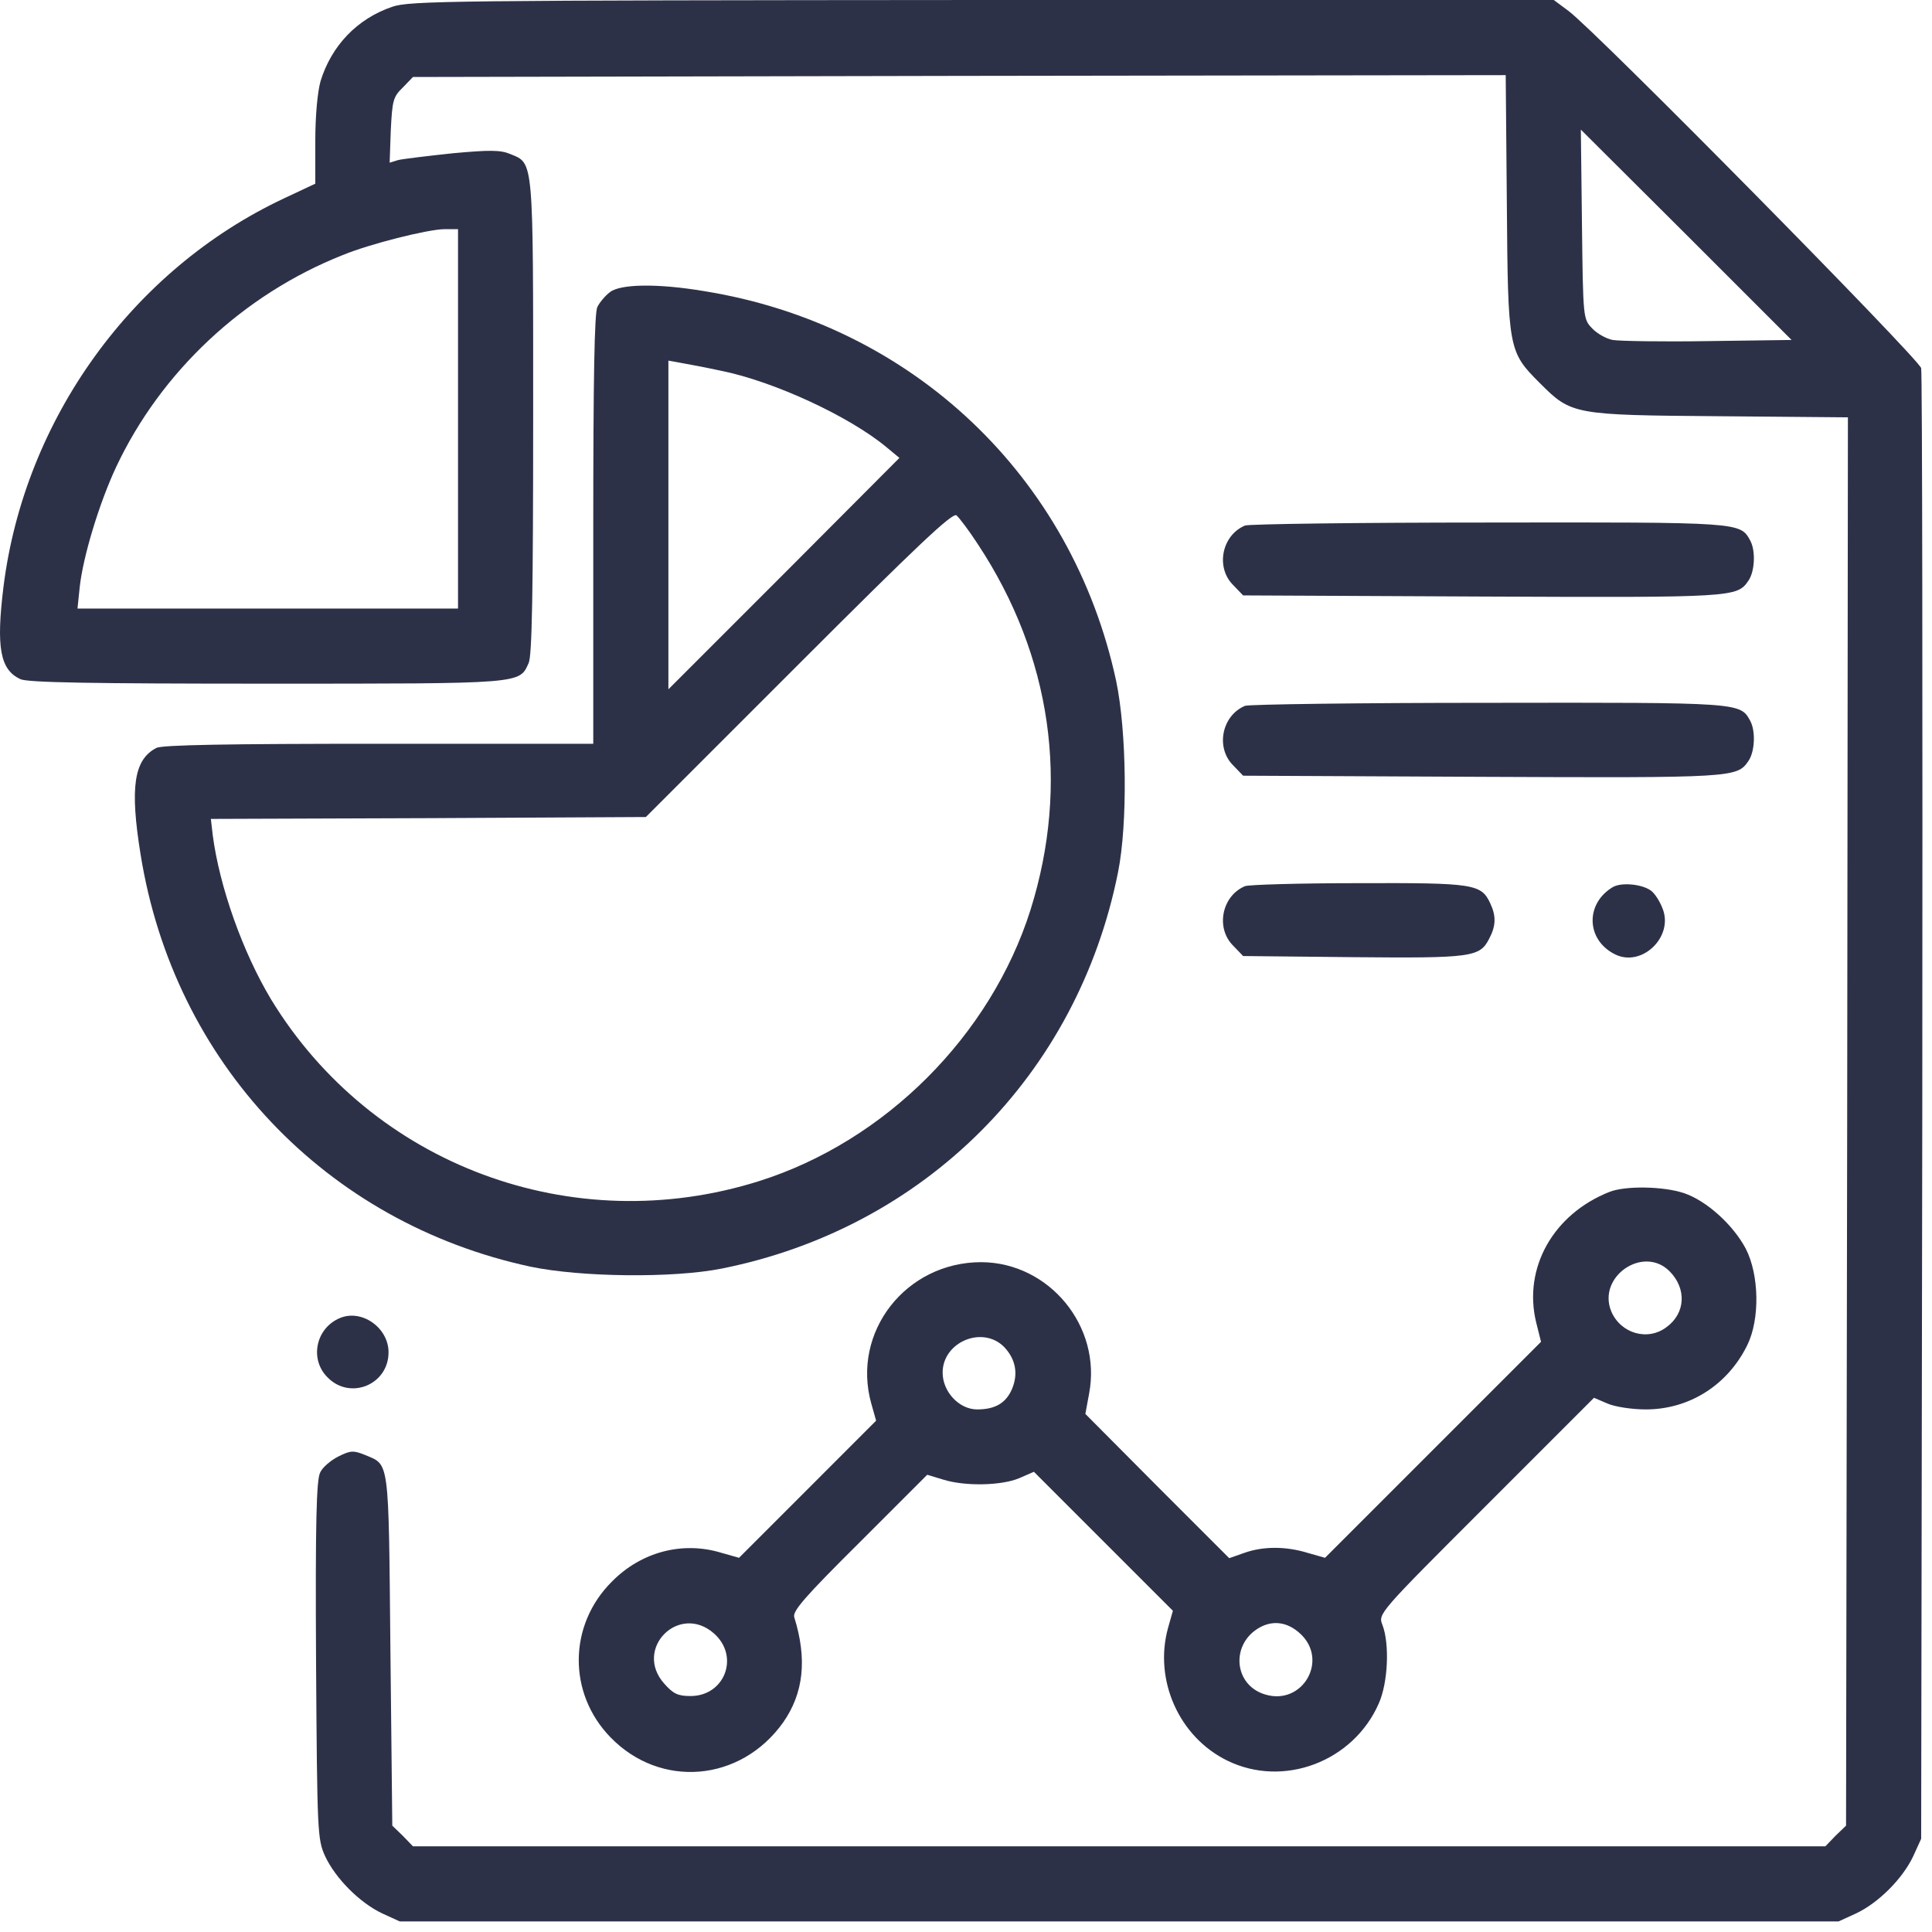 <svg width="82" height="82" viewBox="0 0 82 82" fill="none" xmlns="http://www.w3.org/2000/svg">
<path d="M16.65 0.287C15.151 0.797 14.067 1.945 13.605 3.444C13.477 3.906 13.382 4.895 13.382 5.995V7.796L12.058 8.418C5.633 11.432 1.041 17.777 0.148 24.904C-0.17 27.487 0.005 28.427 0.866 28.826C1.169 28.97 3.879 29.017 11.325 29.017C22.23 29.017 22.039 29.033 22.438 28.14C22.581 27.837 22.629 25.127 22.629 17.681C22.629 6.633 22.661 6.951 21.656 6.537C21.242 6.362 20.779 6.362 19.217 6.505C18.165 6.617 17.112 6.744 16.905 6.792L16.538 6.904L16.586 5.532C16.65 4.273 16.682 4.113 17.096 3.715L17.527 3.268L40.725 3.221L63.907 3.189L63.955 8.641C64.002 14.844 64.018 14.923 65.358 16.262C66.697 17.602 66.777 17.618 72.979 17.666L78.431 17.713L78.4 47.592L78.352 77.486L77.905 77.916L77.475 78.363H47.501H17.527L17.096 77.916L16.65 77.486L16.57 70.008C16.491 61.813 16.538 62.196 15.486 61.75C15.008 61.558 14.88 61.558 14.37 61.813C14.051 61.973 13.684 62.276 13.589 62.499C13.429 62.802 13.382 64.619 13.414 70.471C13.461 77.837 13.477 78.06 13.796 78.777C14.242 79.734 15.279 80.77 16.235 81.217L16.969 81.552H47.501H78.033L78.766 81.217C79.723 80.77 80.759 79.734 81.206 78.777L81.54 78.044L81.588 47.034C81.604 29.974 81.588 15.848 81.54 15.625C81.429 15.21 67.717 1.307 66.569 0.462L65.948 3.05176e-05H41.697C19.121 0.016 17.399 0.032 16.65 0.287ZM72.5 14.477C70.539 14.509 68.722 14.477 68.451 14.429C68.18 14.381 67.781 14.158 67.574 13.935C67.191 13.536 67.191 13.504 67.143 9.518L67.096 5.501L71.576 9.965L76.04 14.429L72.5 14.477ZM19.44 17.777V25.829H11.373H3.289L3.385 24.904C3.528 23.613 4.214 21.349 4.931 19.818C6.829 15.784 10.32 12.5 14.546 10.826C15.709 10.347 18.133 9.742 18.85 9.726H19.44V17.777Z" fill="#2D3148"/>
<path d="M25.882 12.404C25.69 12.547 25.451 12.835 25.355 13.026C25.228 13.265 25.18 16.087 25.18 22.465V31.568H16.076C9.699 31.568 6.877 31.616 6.638 31.744C5.681 32.238 5.506 33.418 5.968 36.272C7.387 45.104 13.828 51.896 22.518 53.762C24.654 54.208 28.56 54.256 30.633 53.842C39.242 52.12 45.731 45.63 47.453 37.021C47.868 34.948 47.82 31.042 47.374 28.906C45.508 20.216 38.716 13.775 29.884 12.356C27.89 12.021 26.312 12.053 25.882 12.404ZM30.601 15.736C32.833 16.183 36.038 17.665 37.616 18.973L38.174 19.435L33.279 24.346L28.369 29.256V22.289V15.306L28.895 15.401C29.166 15.449 29.947 15.593 30.601 15.736ZM41.506 23.102C44.631 27.837 45.413 33.274 43.739 38.615C42.048 43.956 37.568 48.437 32.227 50.127C24.303 52.63 15.789 49.457 11.501 42.41C10.305 40.417 9.316 37.643 9.029 35.443L8.95 34.757L18.181 34.725L27.412 34.677L33.901 28.188C38.923 23.166 40.438 21.731 40.598 21.875C40.709 21.97 41.124 22.512 41.506 23.102Z" fill="#2D3148"/>
<path d="M52.842 22.305C51.853 22.72 51.582 24.091 52.348 24.84L52.762 25.271L62.934 25.319C73.585 25.366 73.728 25.351 74.206 24.649C74.477 24.266 74.525 23.389 74.286 22.943C73.856 22.162 73.903 22.162 63.173 22.178C57.673 22.178 53.017 22.241 52.842 22.305Z" fill="#2D3148"/>
<path d="M52.842 29.958C51.853 30.372 51.582 31.744 52.348 32.493L52.762 32.923L62.934 32.971C73.585 33.019 73.728 33.003 74.206 32.302C74.477 31.919 74.525 31.042 74.286 30.596C73.856 29.814 73.903 29.814 63.173 29.83C57.673 29.83 53.017 29.894 52.842 29.958Z" fill="#2D3148"/>
<path d="M52.842 37.611C51.853 38.026 51.582 39.397 52.348 40.146L52.762 40.577L57.418 40.625C62.472 40.672 62.807 40.625 63.205 39.843C63.492 39.301 63.508 38.887 63.253 38.345C62.87 37.516 62.568 37.468 57.673 37.484C55.186 37.484 53.017 37.547 52.842 37.611Z" fill="#2D3148"/>
<path d="M68.467 37.643C67.287 38.329 67.303 39.875 68.531 40.497C69.679 41.087 71.066 39.748 70.555 38.536C70.444 38.249 70.237 37.93 70.093 37.819C69.742 37.532 68.85 37.436 68.467 37.643Z" fill="#2D3148"/>
<path d="M68.307 50.589C65.932 51.529 64.64 53.809 65.198 56.121L65.406 56.95L60.814 61.542L56.238 66.118L55.505 65.91C54.58 65.624 53.607 65.624 52.81 65.91L52.172 66.134L49.111 63.073L46.066 60.011L46.225 59.15C46.768 56.297 44.535 53.586 41.65 53.57C38.445 53.57 36.133 56.536 36.978 59.565L37.185 60.298L34.268 63.216L31.366 66.118L30.633 65.91C28.974 65.4 27.221 65.863 25.977 67.122C24.112 68.972 24.096 71.873 25.913 73.739C28.034 75.923 31.43 75.636 33.231 73.117C34.108 71.873 34.268 70.423 33.71 68.637C33.63 68.382 34.172 67.76 36.484 65.464L39.354 62.594L40.039 62.801C40.964 63.089 42.511 63.057 43.26 62.738L43.882 62.467L46.831 65.416L49.781 68.366L49.574 69.099C48.968 71.299 50.036 73.723 52.093 74.727C54.468 75.891 57.434 74.775 58.518 72.304C58.917 71.411 58.98 69.769 58.677 68.972C58.486 68.493 58.486 68.493 63.062 63.918L67.654 59.326L68.212 59.565C68.531 59.709 69.264 59.82 69.854 59.82C71.703 59.82 73.33 58.784 74.159 57.094C74.701 55.994 74.669 54.112 74.095 52.996C73.553 51.976 72.421 50.955 71.464 50.637C70.603 50.35 68.993 50.318 68.307 50.589ZM70.858 53.953C71.592 54.686 71.544 55.739 70.731 56.328C69.934 56.934 68.786 56.599 68.387 55.659C67.781 54.192 69.742 52.837 70.858 53.953ZM42.606 57.157C43.1 57.668 43.228 58.289 42.957 58.943C42.702 59.549 42.24 59.82 41.474 59.82C40.709 59.82 40.008 59.071 40.008 58.258C40.008 56.966 41.682 56.249 42.606 57.157ZM30.314 69.338C31.398 70.311 30.76 71.985 29.309 71.985C28.767 71.985 28.576 71.889 28.193 71.459C26.87 69.976 28.831 68.015 30.314 69.338ZM55.17 69.323C56.413 70.439 55.297 72.4 53.703 71.921C52.348 71.523 52.22 69.753 53.48 69.067C54.038 68.764 54.644 68.844 55.17 69.323Z" fill="#2D3148"/>
<path d="M14.418 55.946C13.398 56.376 13.127 57.7 13.908 58.465C14.865 59.438 16.491 58.768 16.491 57.397C16.491 56.344 15.343 55.547 14.418 55.946Z" fill="#2D3148"/>
</svg>
